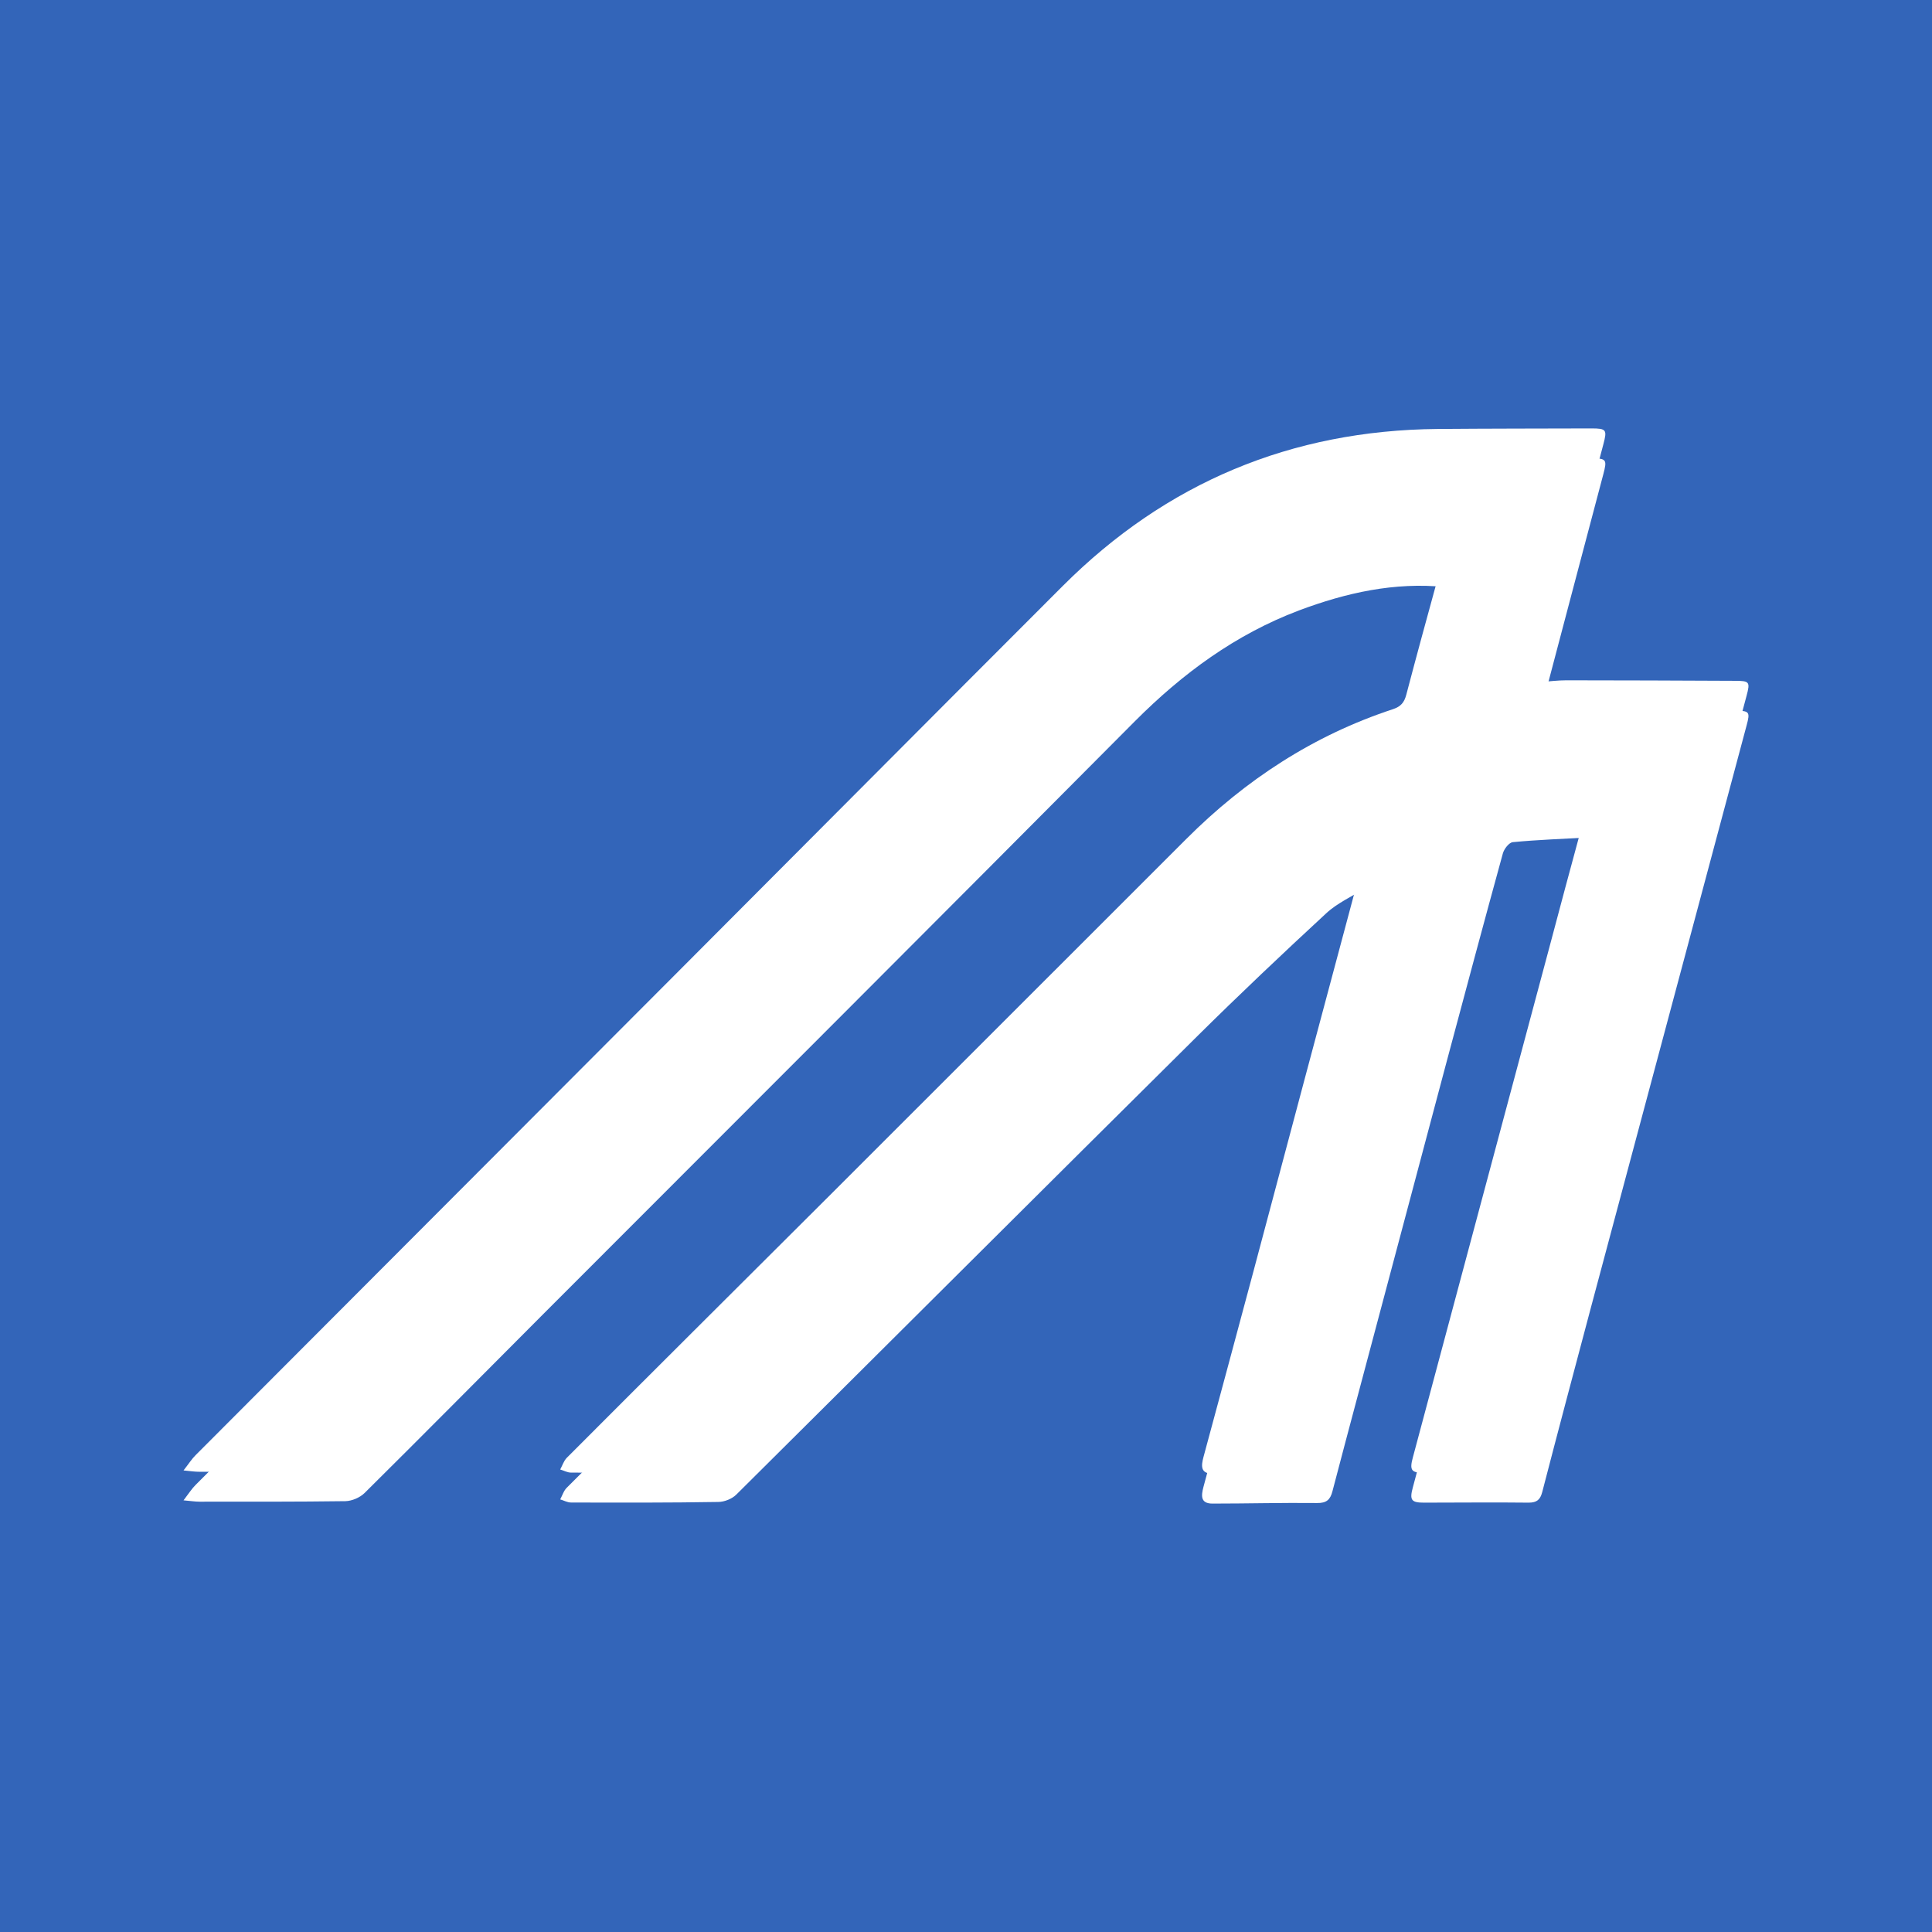 <?xml version="1.0" encoding="UTF-8"?>
<svg xmlns="http://www.w3.org/2000/svg" xmlns:xlink="http://www.w3.org/1999/xlink" width="56pt" height="56pt" viewBox="0 0 56 56" version="1.1">
<g id="surface1">
<rect x="0" y="0" width="56" height="56" style="fill:rgb(20.07%,39.473%,72.417%);fill-opacity:1;stroke:none;"/>
<path style=" stroke:none;fill-rule:nonzero;fill:rgb(100%,100%,100%);fill-opacity:1;" d="M 5.32 43.488 C 5.543 43.508 5.664 43.527 5.781 43.527 C 7.191 43.527 8.602 43.531 10.012 43.512 C 10.199 43.508 10.43 43.41 10.566 43.277 C 12.277 41.582 13.969 39.871 15.668 38.168 C 21.414 32.418 27.164 26.672 32.895 20.906 C 34.277 19.52 35.809 18.391 37.648 17.695 C 39.02 17.18 40.422 16.867 41.895 17.016 C 41.812 17.246 41.723 17.453 41.664 17.668 C 41.359 18.777 41.055 19.887 40.762 21.004 C 40.703 21.227 40.602 21.348 40.379 21.418 C 38.074 22.176 36.098 23.469 34.387 25.18 C 30.965 28.602 27.543 32.023 24.121 35.441 C 21.555 38.004 18.988 40.559 16.43 43.121 C 16.34 43.207 16.301 43.344 16.238 43.461 C 16.344 43.492 16.445 43.551 16.551 43.551 C 17.973 43.555 19.395 43.559 20.816 43.535 C 20.996 43.535 21.219 43.445 21.344 43.32 C 25.797 38.898 30.238 34.461 34.699 30.039 C 35.922 28.828 37.176 27.641 38.445 26.469 C 38.766 26.172 39.191 25.984 39.625 25.711 C 39.504 26.023 39.398 26.227 39.34 26.441 C 38.328 30.215 37.324 33.988 36.32 37.762 C 35.844 39.539 35.363 41.32 34.883 43.098 C 34.816 43.355 34.793 43.582 35.145 43.582 C 36.156 43.582 37.164 43.555 38.176 43.566 C 38.449 43.57 38.559 43.469 38.621 43.227 C 38.867 42.281 39.121 41.34 39.371 40.395 C 40.227 37.176 41.082 33.957 41.941 30.738 C 42.477 28.734 43.012 26.734 43.562 24.734 C 43.598 24.605 43.742 24.418 43.852 24.41 C 44.582 24.34 45.316 24.316 46.051 24.273 C 45.961 24.531 45.875 24.727 45.82 24.93 C 45.52 26.031 45.227 27.133 44.934 28.234 C 43.605 33.191 42.281 38.148 40.953 43.109 C 40.852 43.48 40.906 43.555 41.273 43.555 C 42.285 43.555 43.297 43.543 44.309 43.555 C 44.547 43.555 44.645 43.469 44.703 43.246 C 45.168 41.453 45.645 39.66 46.121 37.871 C 47.621 32.258 49.125 26.645 50.625 21.031 C 50.734 20.629 50.711 20.602 50.281 20.598 C 48.656 20.594 47.031 20.586 45.402 20.586 C 45.156 20.586 44.91 20.617 44.652 20.637 C 45.258 18.344 45.863 16.043 46.473 13.746 C 46.586 13.32 46.566 13.285 46.125 13.285 C 44.637 13.285 43.152 13.289 41.668 13.301 C 37.43 13.34 33.801 14.855 30.805 17.848 C 27.039 21.613 23.285 25.395 19.523 29.164 C 14.906 33.793 10.281 38.418 5.664 43.047 C 5.555 43.156 5.473 43.289 5.32 43.488 "/>
<path style=" stroke:none;fill-rule:evenodd;fill:rgb(100%,100%,100%);fill-opacity:1;" d="M 5.32 42.621 C 5.473 42.426 5.555 42.293 5.664 42.184 C 10.281 37.555 14.906 32.926 19.523 28.297 C 23.285 24.527 27.039 20.75 30.805 16.984 C 33.801 13.988 37.43 12.473 41.668 12.434 C 43.152 12.422 44.637 12.422 46.125 12.418 C 46.566 12.418 46.586 12.457 46.473 12.883 C 45.863 15.18 45.258 17.477 44.652 19.77 C 44.91 19.75 45.156 19.719 45.402 19.719 C 47.031 19.719 48.656 19.727 50.281 19.734 C 50.711 19.734 50.734 19.762 50.625 20.168 C 49.125 25.781 47.621 31.395 46.121 37.008 C 45.645 38.797 45.168 40.59 44.703 42.383 C 44.645 42.602 44.547 42.691 44.309 42.688 C 43.297 42.68 42.285 42.691 41.273 42.691 C 40.906 42.691 40.852 42.613 40.953 42.242 C 42.281 37.285 43.605 32.324 44.934 27.367 C 45.227 26.266 45.52 25.164 45.82 24.066 C 45.875 23.863 45.961 23.664 46.051 23.406 C 45.316 23.449 44.582 23.477 43.852 23.543 C 43.742 23.555 43.598 23.738 43.562 23.867 C 43.012 25.867 42.477 27.871 41.941 29.871 C 41.082 33.09 40.227 36.309 39.371 39.527 C 39.121 40.473 38.867 41.414 38.621 42.359 C 38.559 42.602 38.449 42.703 38.176 42.699 C 37.164 42.691 36.156 42.715 35.145 42.715 C 34.793 42.715 34.816 42.488 34.883 42.234 C 35.363 40.457 35.844 38.676 36.32 36.895 C 37.324 33.121 38.328 29.348 39.34 25.578 C 39.398 25.359 39.504 25.156 39.625 24.848 C 39.191 25.117 38.766 25.305 38.445 25.602 C 37.176 26.773 35.922 27.961 34.699 29.176 C 30.238 33.598 25.797 38.031 21.344 42.453 C 21.219 42.578 20.996 42.668 20.816 42.672 C 19.395 42.691 17.973 42.691 16.551 42.684 C 16.445 42.684 16.344 42.625 16.238 42.594 C 16.301 42.48 16.34 42.344 16.43 42.254 C 18.988 39.691 21.555 37.137 24.121 34.578 C 27.543 31.156 30.965 27.734 34.387 24.316 C 36.098 22.605 38.074 21.312 40.379 20.555 C 40.602 20.48 40.703 20.363 40.762 20.137 C 41.055 19.023 41.359 17.91 41.664 16.801 C 41.723 16.586 41.812 16.379 41.895 16.148 C 40.422 16.004 39.02 16.312 37.648 16.832 C 35.809 17.523 34.277 18.652 32.895 20.039 C 27.164 25.809 21.414 31.551 15.668 37.305 C 13.969 39.008 12.277 40.719 10.566 42.41 C 10.43 42.543 10.199 42.645 10.012 42.648 C 8.602 42.668 7.191 42.66 5.781 42.66 C 5.664 42.66 5.543 42.645 5.32 42.621 "/>
</g>
</svg>
